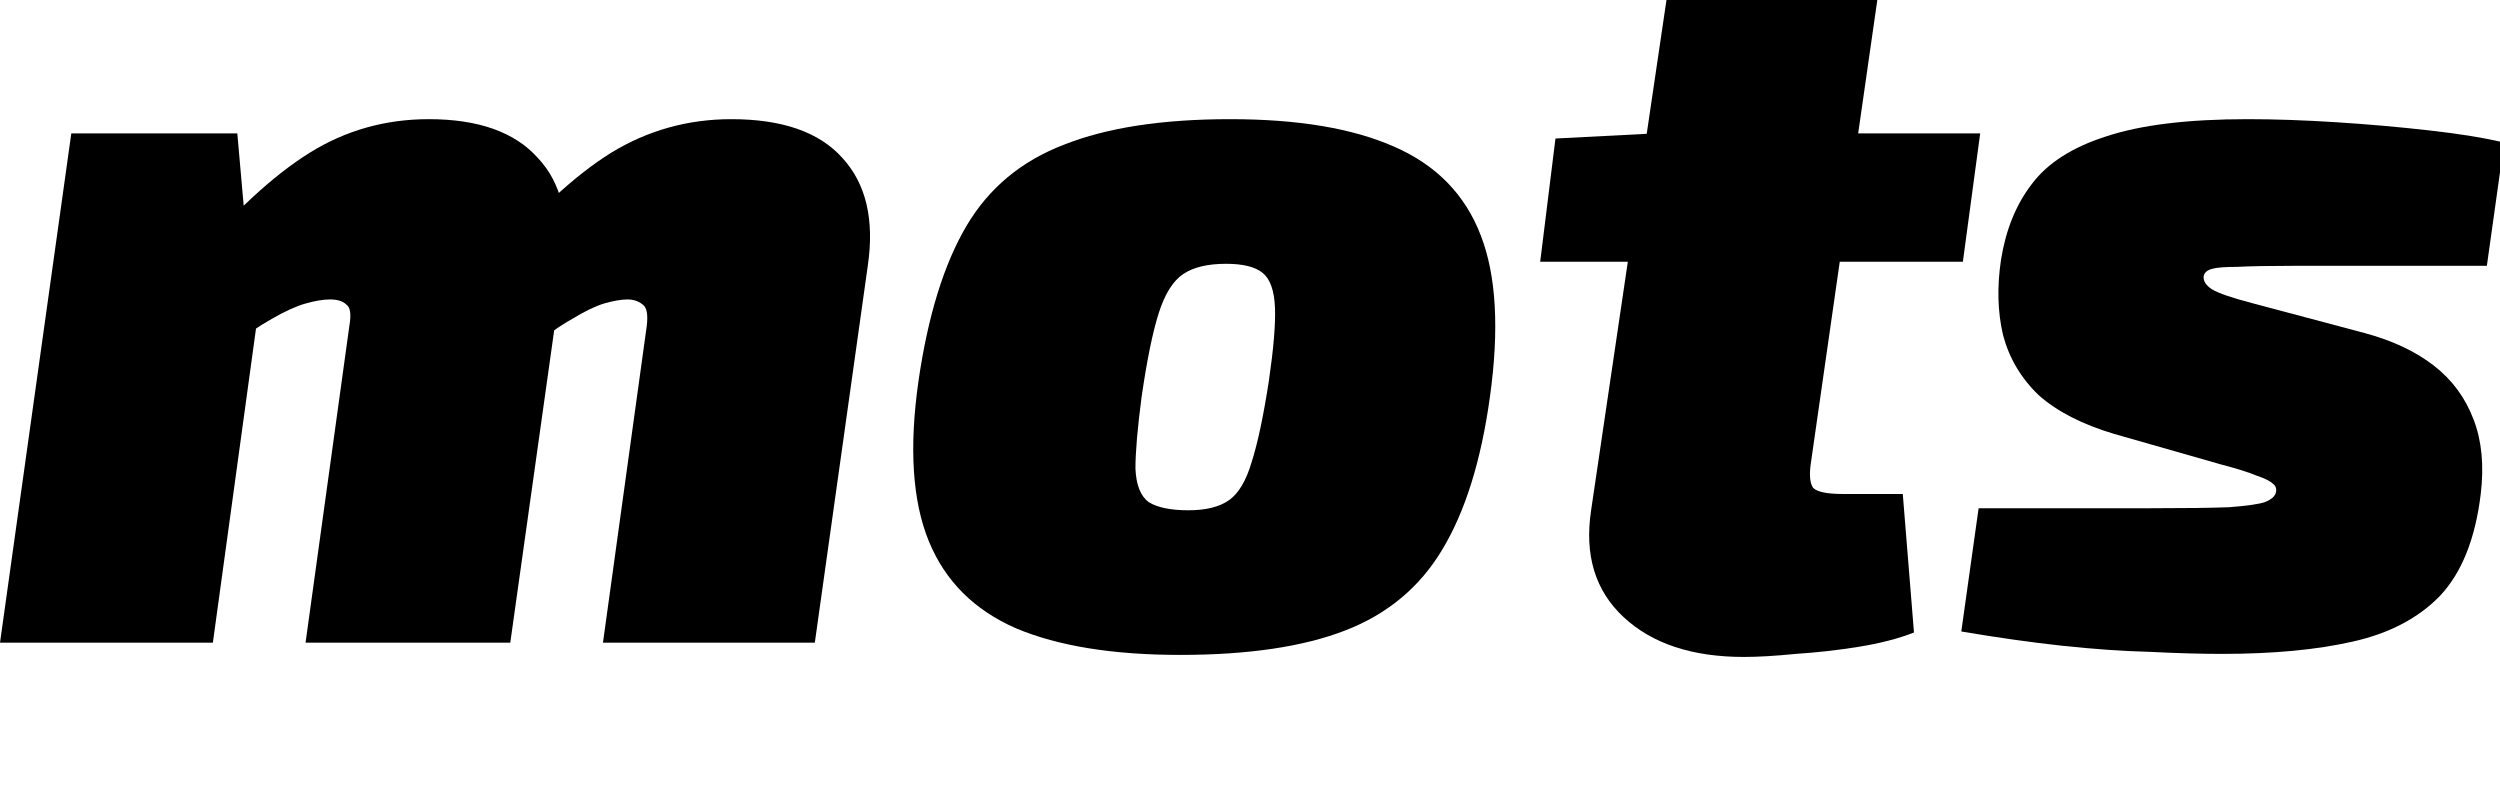 <svg width="108" height="34" viewBox="0 0 108 34" fill="none" xmlns="http://www.w3.org/2000/svg">
<g>
<path d="M97.092 5.148C98.266 5.148 99.541 5.192 100.92 5.28C102.299 5.368 103.634 5.485 104.924 5.632C106.244 5.779 107.33 5.955 108.18 6.16L107.432 11.484C105.995 11.484 104.558 11.484 103.12 11.484C101.683 11.484 100.319 11.484 99.028 11.484C98.001 11.484 97.21 11.499 96.652 11.528C96.124 11.528 95.757 11.557 95.552 11.616C95.347 11.675 95.23 11.777 95.2 11.924C95.171 12.129 95.288 12.32 95.552 12.496C95.846 12.672 96.447 12.877 97.356 13.112L102.152 14.388C103.355 14.711 104.352 15.18 105.144 15.796C105.936 16.412 106.508 17.189 106.86 18.128C107.212 19.037 107.315 20.108 107.168 21.34C106.934 23.276 106.347 24.743 105.408 25.74C104.47 26.708 103.208 27.368 101.624 27.72C100.07 28.072 98.192 28.248 95.992 28.248C95.083 28.248 94.041 28.219 92.868 28.16C91.724 28.131 90.463 28.043 89.084 27.896C87.735 27.749 86.283 27.544 84.728 27.28L85.476 21.956C85.858 21.956 86.459 21.956 87.28 21.956C88.102 21.956 89.011 21.956 90.008 21.956C91.005 21.956 91.959 21.956 92.868 21.956C94.394 21.956 95.537 21.941 96.3 21.912C97.063 21.853 97.576 21.78 97.84 21.692C98.133 21.575 98.295 21.428 98.324 21.252C98.353 21.105 98.309 20.988 98.192 20.9C98.075 20.783 97.84 20.665 97.488 20.548C97.136 20.401 96.623 20.24 95.948 20.064L91.328 18.744C89.95 18.333 88.864 17.776 88.072 17.072C87.309 16.339 86.796 15.473 86.532 14.476C86.297 13.479 86.268 12.393 86.444 11.22C86.65 9.929 87.09 8.844 87.764 7.964C88.439 7.055 89.51 6.365 90.976 5.896C92.472 5.397 94.511 5.148 97.092 5.148Z" fill="currentColor"/>
<path d="M81.1 0L78.24 19.932C78.152 20.489 78.182 20.871 78.328 21.076C78.504 21.252 78.93 21.34 79.604 21.34H82.2L82.684 27.324C82.01 27.588 81.218 27.793 80.308 27.94C79.399 28.087 78.49 28.189 77.58 28.248C76.7 28.336 75.952 28.38 75.336 28.38C73.107 28.38 71.376 27.808 70.144 26.664C68.912 25.52 68.443 23.98 68.736 22.044L71.992 0H81.1ZM85.544 5.764L84.796 11.308H66.536L67.196 5.984L71.464 5.764H85.544Z" fill="currentColor"/>
<path d="M53.143 5.148C56.076 5.148 58.437 5.544 60.227 6.336C62.045 7.128 63.292 8.404 63.967 10.164C64.641 11.895 64.773 14.227 64.363 17.16C63.981 19.917 63.292 22.117 62.295 23.76C61.327 25.373 59.933 26.532 58.115 27.236C56.296 27.94 53.92 28.292 50.987 28.292C48.083 28.292 45.721 27.911 43.903 27.148C42.084 26.356 40.823 25.095 40.119 23.364C39.415 21.633 39.268 19.331 39.679 16.456C40.089 13.64 40.779 11.411 41.747 9.768C42.715 8.125 44.123 6.952 45.971 6.248C47.819 5.515 50.209 5.148 53.143 5.148ZM52.967 11.396C52.175 11.396 51.559 11.543 51.119 11.836C50.679 12.129 50.327 12.687 50.063 13.508C49.799 14.329 49.549 15.547 49.315 17.16C49.139 18.509 49.051 19.536 49.051 20.24C49.08 20.944 49.271 21.428 49.623 21.692C50.004 21.927 50.576 22.044 51.339 22.044C52.101 22.044 52.688 21.897 53.099 21.604C53.509 21.311 53.832 20.768 54.067 19.976C54.331 19.155 54.58 17.981 54.815 16.456C55.02 15.048 55.108 13.992 55.079 13.288C55.049 12.555 54.873 12.056 54.551 11.792C54.228 11.528 53.7 11.396 52.967 11.396Z" fill="currentColor"/>
<path d="M10.252 5.764L10.648 10.252L11.528 10.78L9.196 27.764H0L3.08 5.764H10.252ZM18.524 5.148C20.665 5.148 22.235 5.705 23.232 6.82C24.259 7.905 24.625 9.46 24.332 11.484L22.044 27.764H13.2L15.092 14.08C15.18 13.581 15.136 13.273 14.96 13.156C14.813 13.009 14.579 12.936 14.256 12.936C13.963 12.936 13.611 12.995 13.2 13.112C12.789 13.229 12.305 13.449 11.748 13.772C11.22 14.065 10.589 14.491 9.856 15.048L8.272 11.308C10.12 9.137 11.821 7.568 13.376 6.6C14.931 5.632 16.647 5.148 18.524 5.148ZM31.592 5.148C33.792 5.148 35.391 5.705 36.388 6.82C37.415 7.935 37.781 9.489 37.488 11.484L35.2 27.764H26.048L27.94 14.08C27.999 13.581 27.94 13.273 27.764 13.156C27.588 13.009 27.368 12.936 27.104 12.936C26.84 12.936 26.503 12.995 26.092 13.112C25.711 13.229 25.256 13.449 24.728 13.772C24.2 14.065 23.599 14.491 22.924 15.048L21.296 11.308C23.144 9.137 24.845 7.568 26.4 6.6C27.984 5.632 29.715 5.148 31.592 5.148Z" fill="currentColor"/>
</g>
</svg>
